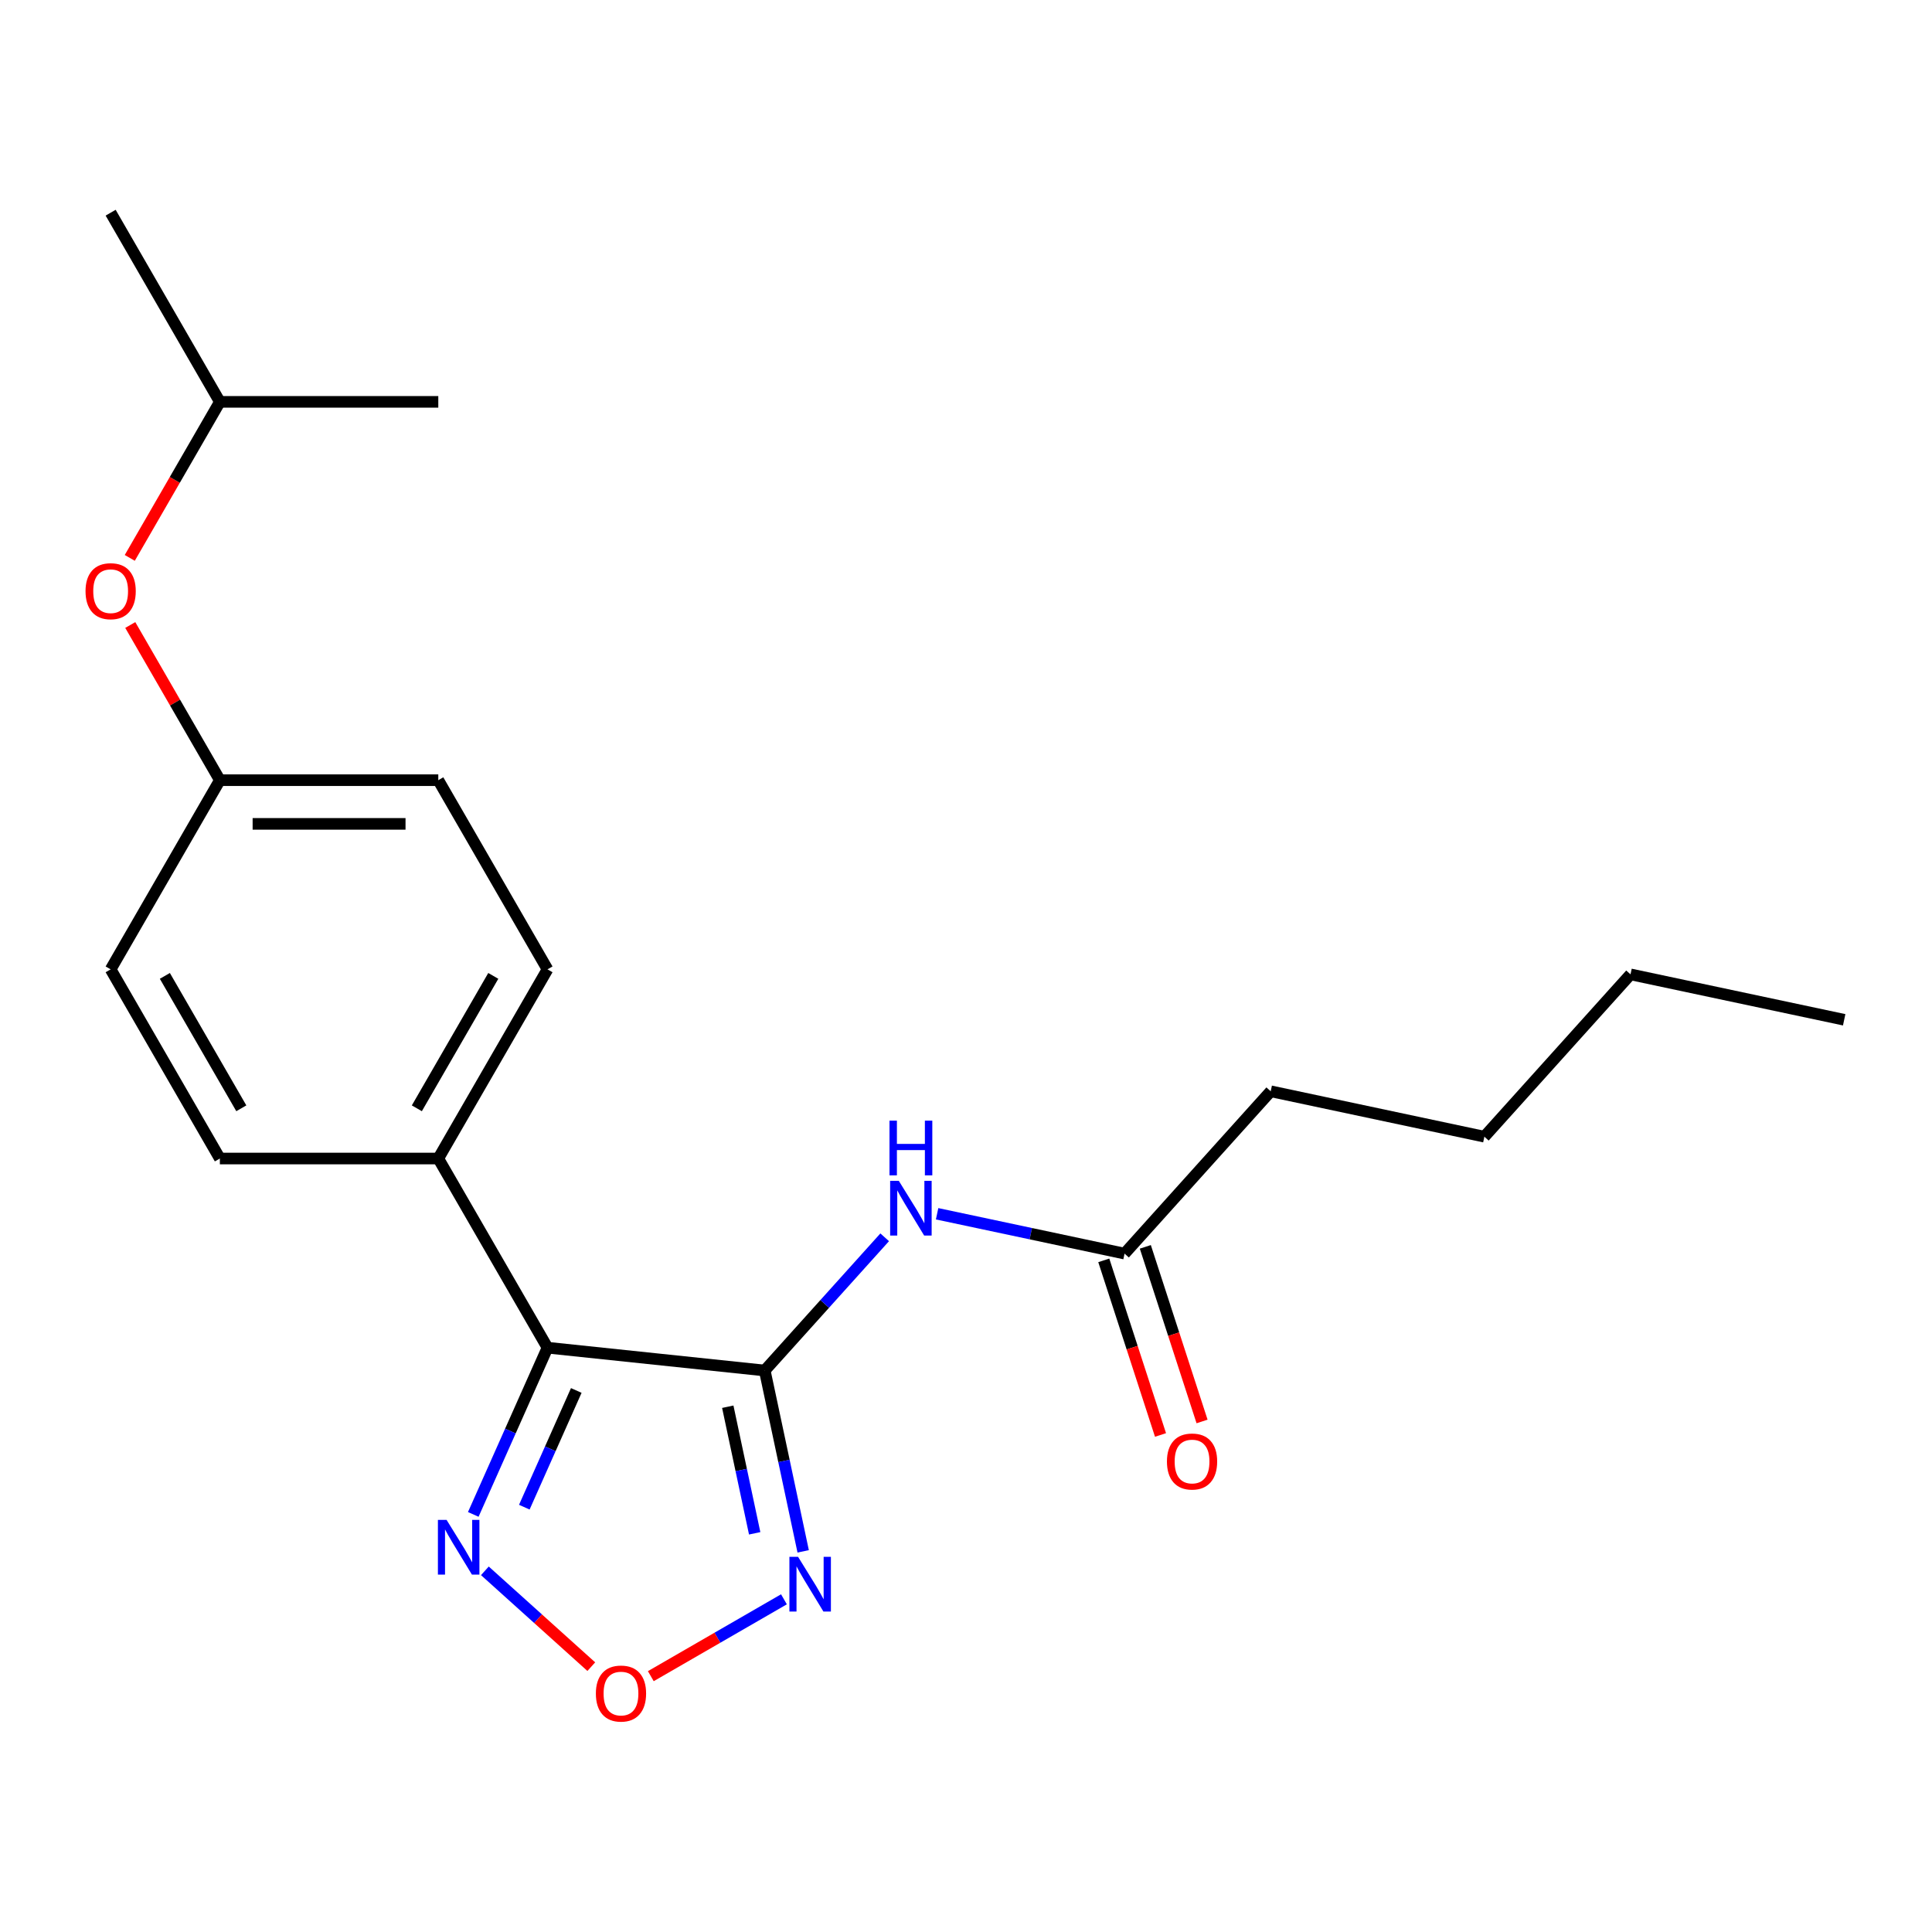 <?xml version='1.0' encoding='iso-8859-1'?>
<svg version='1.1' baseProfile='full'
              xmlns='http://www.w3.org/2000/svg'
                      xmlns:rdkit='http://www.rdkit.org/xml'
                      xmlns:xlink='http://www.w3.org/1999/xlink'
                  xml:space='preserve'
width='1000px' height='1000px' viewBox='0 0 1000 1000'>
<!-- END OF HEADER -->
<rect style='opacity:1.0;fill:#FFFFFF;stroke:none' width='1000' height='1000' x='0' y='0'> </rect>
<path class='bond-0' d='M 395.828,709.377 L 283.388,697.56' style='fill:none;fill-rule:evenodd;stroke:#000000;stroke-width:6px;stroke-linecap:butt;stroke-linejoin:miter;stroke-opacity:1' />
<path class='bond-1' d='M 395.828,709.377 L 405.776,756.178' style='fill:none;fill-rule:evenodd;stroke:#000000;stroke-width:6px;stroke-linecap:butt;stroke-linejoin:miter;stroke-opacity:1' />
<path class='bond-1' d='M 405.776,756.178 L 415.723,802.979' style='fill:none;fill-rule:evenodd;stroke:#0000FF;stroke-width:6px;stroke-linecap:butt;stroke-linejoin:miter;stroke-opacity:1' />
<path class='bond-1' d='M 376.694,728.119 L 383.658,760.88' style='fill:none;fill-rule:evenodd;stroke:#000000;stroke-width:6px;stroke-linecap:butt;stroke-linejoin:miter;stroke-opacity:1' />
<path class='bond-1' d='M 383.658,760.88 L 390.621,793.64' style='fill:none;fill-rule:evenodd;stroke:#0000FF;stroke-width:6px;stroke-linecap:butt;stroke-linejoin:miter;stroke-opacity:1' />
<path class='bond-4' d='M 395.828,709.377 L 426.87,674.902' style='fill:none;fill-rule:evenodd;stroke:#000000;stroke-width:6px;stroke-linecap:butt;stroke-linejoin:miter;stroke-opacity:1' />
<path class='bond-4' d='M 426.87,674.902 L 457.912,640.426' style='fill:none;fill-rule:evenodd;stroke:#0000FF;stroke-width:6px;stroke-linecap:butt;stroke-linejoin:miter;stroke-opacity:1' />
<path class='bond-2' d='M 283.388,697.56 L 264.177,740.709' style='fill:none;fill-rule:evenodd;stroke:#000000;stroke-width:6px;stroke-linecap:butt;stroke-linejoin:miter;stroke-opacity:1' />
<path class='bond-2' d='M 264.177,740.709 L 244.966,783.857' style='fill:none;fill-rule:evenodd;stroke:#0000FF;stroke-width:6px;stroke-linecap:butt;stroke-linejoin:miter;stroke-opacity:1' />
<path class='bond-2' d='M 298.282,719.701 L 284.834,749.906' style='fill:none;fill-rule:evenodd;stroke:#000000;stroke-width:6px;stroke-linecap:butt;stroke-linejoin:miter;stroke-opacity:1' />
<path class='bond-2' d='M 284.834,749.906 L 271.386,780.11' style='fill:none;fill-rule:evenodd;stroke:#0000FF;stroke-width:6px;stroke-linecap:butt;stroke-linejoin:miter;stroke-opacity:1' />
<path class='bond-5' d='M 283.388,697.56 L 226.859,599.648' style='fill:none;fill-rule:evenodd;stroke:#000000;stroke-width:6px;stroke-linecap:butt;stroke-linejoin:miter;stroke-opacity:1' />
<path class='bond-3' d='M 405.767,827.798 L 371.312,847.691' style='fill:none;fill-rule:evenodd;stroke:#0000FF;stroke-width:6px;stroke-linecap:butt;stroke-linejoin:miter;stroke-opacity:1' />
<path class='bond-3' d='M 371.312,847.691 L 336.857,867.584' style='fill:none;fill-rule:evenodd;stroke:#FF0000;stroke-width:6px;stroke-linecap:butt;stroke-linejoin:miter;stroke-opacity:1' />
<path class='bond-21' d='M 250.97,813.059 L 278.511,837.857' style='fill:none;fill-rule:evenodd;stroke:#0000FF;stroke-width:6px;stroke-linecap:butt;stroke-linejoin:miter;stroke-opacity:1' />
<path class='bond-21' d='M 278.511,837.857 L 306.052,862.656' style='fill:none;fill-rule:evenodd;stroke:#FF0000;stroke-width:6px;stroke-linecap:butt;stroke-linejoin:miter;stroke-opacity:1' />
<path class='bond-6' d='M 485.045,628.242 L 533.556,638.553' style='fill:none;fill-rule:evenodd;stroke:#0000FF;stroke-width:6px;stroke-linecap:butt;stroke-linejoin:miter;stroke-opacity:1' />
<path class='bond-6' d='M 533.556,638.553 L 582.067,648.865' style='fill:none;fill-rule:evenodd;stroke:#000000;stroke-width:6px;stroke-linecap:butt;stroke-linejoin:miter;stroke-opacity:1' />
<path class='bond-8' d='M 226.859,599.648 L 283.388,501.736' style='fill:none;fill-rule:evenodd;stroke:#000000;stroke-width:6px;stroke-linecap:butt;stroke-linejoin:miter;stroke-opacity:1' />
<path class='bond-8' d='M 215.756,573.655 L 255.327,505.117' style='fill:none;fill-rule:evenodd;stroke:#000000;stroke-width:6px;stroke-linecap:butt;stroke-linejoin:miter;stroke-opacity:1' />
<path class='bond-9' d='M 226.859,599.648 L 113.8,599.648' style='fill:none;fill-rule:evenodd;stroke:#000000;stroke-width:6px;stroke-linecap:butt;stroke-linejoin:miter;stroke-opacity:1' />
<path class='bond-7' d='M 571.314,652.358 L 585.997,697.548' style='fill:none;fill-rule:evenodd;stroke:#000000;stroke-width:6px;stroke-linecap:butt;stroke-linejoin:miter;stroke-opacity:1' />
<path class='bond-7' d='M 585.997,697.548 L 600.68,742.737' style='fill:none;fill-rule:evenodd;stroke:#FF0000;stroke-width:6px;stroke-linecap:butt;stroke-linejoin:miter;stroke-opacity:1' />
<path class='bond-7' d='M 592.819,645.371 L 607.502,690.56' style='fill:none;fill-rule:evenodd;stroke:#000000;stroke-width:6px;stroke-linecap:butt;stroke-linejoin:miter;stroke-opacity:1' />
<path class='bond-7' d='M 607.502,690.56 L 622.185,735.75' style='fill:none;fill-rule:evenodd;stroke:#FF0000;stroke-width:6px;stroke-linecap:butt;stroke-linejoin:miter;stroke-opacity:1' />
<path class='bond-14' d='M 582.067,648.865 L 657.718,564.846' style='fill:none;fill-rule:evenodd;stroke:#000000;stroke-width:6px;stroke-linecap:butt;stroke-linejoin:miter;stroke-opacity:1' />
<path class='bond-12' d='M 283.388,501.736 L 226.859,403.824' style='fill:none;fill-rule:evenodd;stroke:#000000;stroke-width:6px;stroke-linecap:butt;stroke-linejoin:miter;stroke-opacity:1' />
<path class='bond-13' d='M 113.8,599.648 L 57.271,501.736' style='fill:none;fill-rule:evenodd;stroke:#000000;stroke-width:6px;stroke-linecap:butt;stroke-linejoin:miter;stroke-opacity:1' />
<path class='bond-13' d='M 124.903,573.655 L 85.332,505.117' style='fill:none;fill-rule:evenodd;stroke:#000000;stroke-width:6px;stroke-linecap:butt;stroke-linejoin:miter;stroke-opacity:1' />
<path class='bond-10' d='M 67.424,323.499 L 90.612,363.662' style='fill:none;fill-rule:evenodd;stroke:#FF0000;stroke-width:6px;stroke-linecap:butt;stroke-linejoin:miter;stroke-opacity:1' />
<path class='bond-10' d='M 90.612,363.662 L 113.8,403.824' style='fill:none;fill-rule:evenodd;stroke:#000000;stroke-width:6px;stroke-linecap:butt;stroke-linejoin:miter;stroke-opacity:1' />
<path class='bond-15' d='M 67.17,288.766 L 90.485,248.383' style='fill:none;fill-rule:evenodd;stroke:#FF0000;stroke-width:6px;stroke-linecap:butt;stroke-linejoin:miter;stroke-opacity:1' />
<path class='bond-15' d='M 90.485,248.383 L 113.8,208.001' style='fill:none;fill-rule:evenodd;stroke:#000000;stroke-width:6px;stroke-linecap:butt;stroke-linejoin:miter;stroke-opacity:1' />
<path class='bond-11' d='M 113.8,403.824 L 57.271,501.736' style='fill:none;fill-rule:evenodd;stroke:#000000;stroke-width:6px;stroke-linecap:butt;stroke-linejoin:miter;stroke-opacity:1' />
<path class='bond-22' d='M 113.8,403.824 L 226.859,403.824' style='fill:none;fill-rule:evenodd;stroke:#000000;stroke-width:6px;stroke-linecap:butt;stroke-linejoin:miter;stroke-opacity:1' />
<path class='bond-22' d='M 130.759,426.436 L 209.9,426.436' style='fill:none;fill-rule:evenodd;stroke:#000000;stroke-width:6px;stroke-linecap:butt;stroke-linejoin:miter;stroke-opacity:1' />
<path class='bond-16' d='M 657.718,564.846 L 768.306,588.352' style='fill:none;fill-rule:evenodd;stroke:#000000;stroke-width:6px;stroke-linecap:butt;stroke-linejoin:miter;stroke-opacity:1' />
<path class='bond-18' d='M 113.8,208.001 L 57.271,110.089' style='fill:none;fill-rule:evenodd;stroke:#000000;stroke-width:6px;stroke-linecap:butt;stroke-linejoin:miter;stroke-opacity:1' />
<path class='bond-19' d='M 113.8,208.001 L 226.859,208.001' style='fill:none;fill-rule:evenodd;stroke:#000000;stroke-width:6px;stroke-linecap:butt;stroke-linejoin:miter;stroke-opacity:1' />
<path class='bond-17' d='M 768.306,588.352 L 843.957,504.333' style='fill:none;fill-rule:evenodd;stroke:#000000;stroke-width:6px;stroke-linecap:butt;stroke-linejoin:miter;stroke-opacity:1' />
<path class='bond-20' d='M 843.957,504.333 L 954.545,527.839' style='fill:none;fill-rule:evenodd;stroke:#000000;stroke-width:6px;stroke-linecap:butt;stroke-linejoin:miter;stroke-opacity:1' />
<path  class='atom-2' d='M 413.074 805.806
L 422.354 820.806
Q 423.274 822.286, 424.754 824.966
Q 426.234 827.646, 426.314 827.806
L 426.314 805.806
L 430.074 805.806
L 430.074 834.126
L 426.194 834.126
L 416.234 817.726
Q 415.074 815.806, 413.834 813.606
Q 412.634 811.406, 412.274 810.726
L 412.274 834.126
L 408.594 834.126
L 408.594 805.806
L 413.074 805.806
' fill='#0000FF'/>
<path  class='atom-3' d='M 231.143 786.684
L 240.423 801.684
Q 241.343 803.164, 242.823 805.844
Q 244.303 808.524, 244.383 808.684
L 244.383 786.684
L 248.143 786.684
L 248.143 815.004
L 244.263 815.004
L 234.303 798.604
Q 233.143 796.684, 231.903 794.484
Q 230.703 792.284, 230.343 791.604
L 230.343 815.004
L 226.663 815.004
L 226.663 786.684
L 231.143 786.684
' fill='#0000FF'/>
<path  class='atom-4' d='M 308.422 876.575
Q 308.422 869.775, 311.782 865.975
Q 315.142 862.175, 321.422 862.175
Q 327.702 862.175, 331.062 865.975
Q 334.422 869.775, 334.422 876.575
Q 334.422 883.455, 331.022 887.375
Q 327.622 891.255, 321.422 891.255
Q 315.182 891.255, 311.782 887.375
Q 308.422 883.495, 308.422 876.575
M 321.422 888.055
Q 325.742 888.055, 328.062 885.175
Q 330.422 882.255, 330.422 876.575
Q 330.422 871.015, 328.062 868.215
Q 325.742 865.375, 321.422 865.375
Q 317.102 865.375, 314.742 868.175
Q 312.422 870.975, 312.422 876.575
Q 312.422 882.295, 314.742 885.175
Q 317.102 888.055, 321.422 888.055
' fill='#FF0000'/>
<path  class='atom-5' d='M 465.219 611.198
L 474.499 626.198
Q 475.419 627.678, 476.899 630.358
Q 478.379 633.038, 478.459 633.198
L 478.459 611.198
L 482.219 611.198
L 482.219 639.518
L 478.339 639.518
L 468.379 623.118
Q 467.219 621.198, 465.979 618.998
Q 464.779 616.798, 464.419 616.118
L 464.419 639.518
L 460.739 639.518
L 460.739 611.198
L 465.219 611.198
' fill='#0000FF'/>
<path  class='atom-5' d='M 460.399 580.046
L 464.239 580.046
L 464.239 592.086
L 478.719 592.086
L 478.719 580.046
L 482.559 580.046
L 482.559 608.366
L 478.719 608.366
L 478.719 595.286
L 464.239 595.286
L 464.239 608.366
L 460.399 608.366
L 460.399 580.046
' fill='#0000FF'/>
<path  class='atom-8' d='M 604.004 756.47
Q 604.004 749.67, 607.364 745.87
Q 610.724 742.07, 617.004 742.07
Q 623.284 742.07, 626.644 745.87
Q 630.004 749.67, 630.004 756.47
Q 630.004 763.35, 626.604 767.27
Q 623.204 771.15, 617.004 771.15
Q 610.764 771.15, 607.364 767.27
Q 604.004 763.39, 604.004 756.47
M 617.004 767.95
Q 621.324 767.95, 623.644 765.07
Q 626.004 762.15, 626.004 756.47
Q 626.004 750.91, 623.644 748.11
Q 621.324 745.27, 617.004 745.27
Q 612.684 745.27, 610.324 748.07
Q 608.004 750.87, 608.004 756.47
Q 608.004 762.19, 610.324 765.07
Q 612.684 767.95, 617.004 767.95
' fill='#FF0000'/>
<path  class='atom-11' d='M 44.271 305.993
Q 44.271 299.193, 47.631 295.393
Q 50.991 291.593, 57.271 291.593
Q 63.551 291.593, 66.911 295.393
Q 70.271 299.193, 70.271 305.993
Q 70.271 312.873, 66.871 316.793
Q 63.471 320.673, 57.271 320.673
Q 51.031 320.673, 47.631 316.793
Q 44.271 312.913, 44.271 305.993
M 57.271 317.473
Q 61.591 317.473, 63.911 314.593
Q 66.271 311.673, 66.271 305.993
Q 66.271 300.433, 63.911 297.633
Q 61.591 294.793, 57.271 294.793
Q 52.951 294.793, 50.591 297.593
Q 48.271 300.393, 48.271 305.993
Q 48.271 311.713, 50.591 314.593
Q 52.951 317.473, 57.271 317.473
' fill='#FF0000'/>
</svg>
